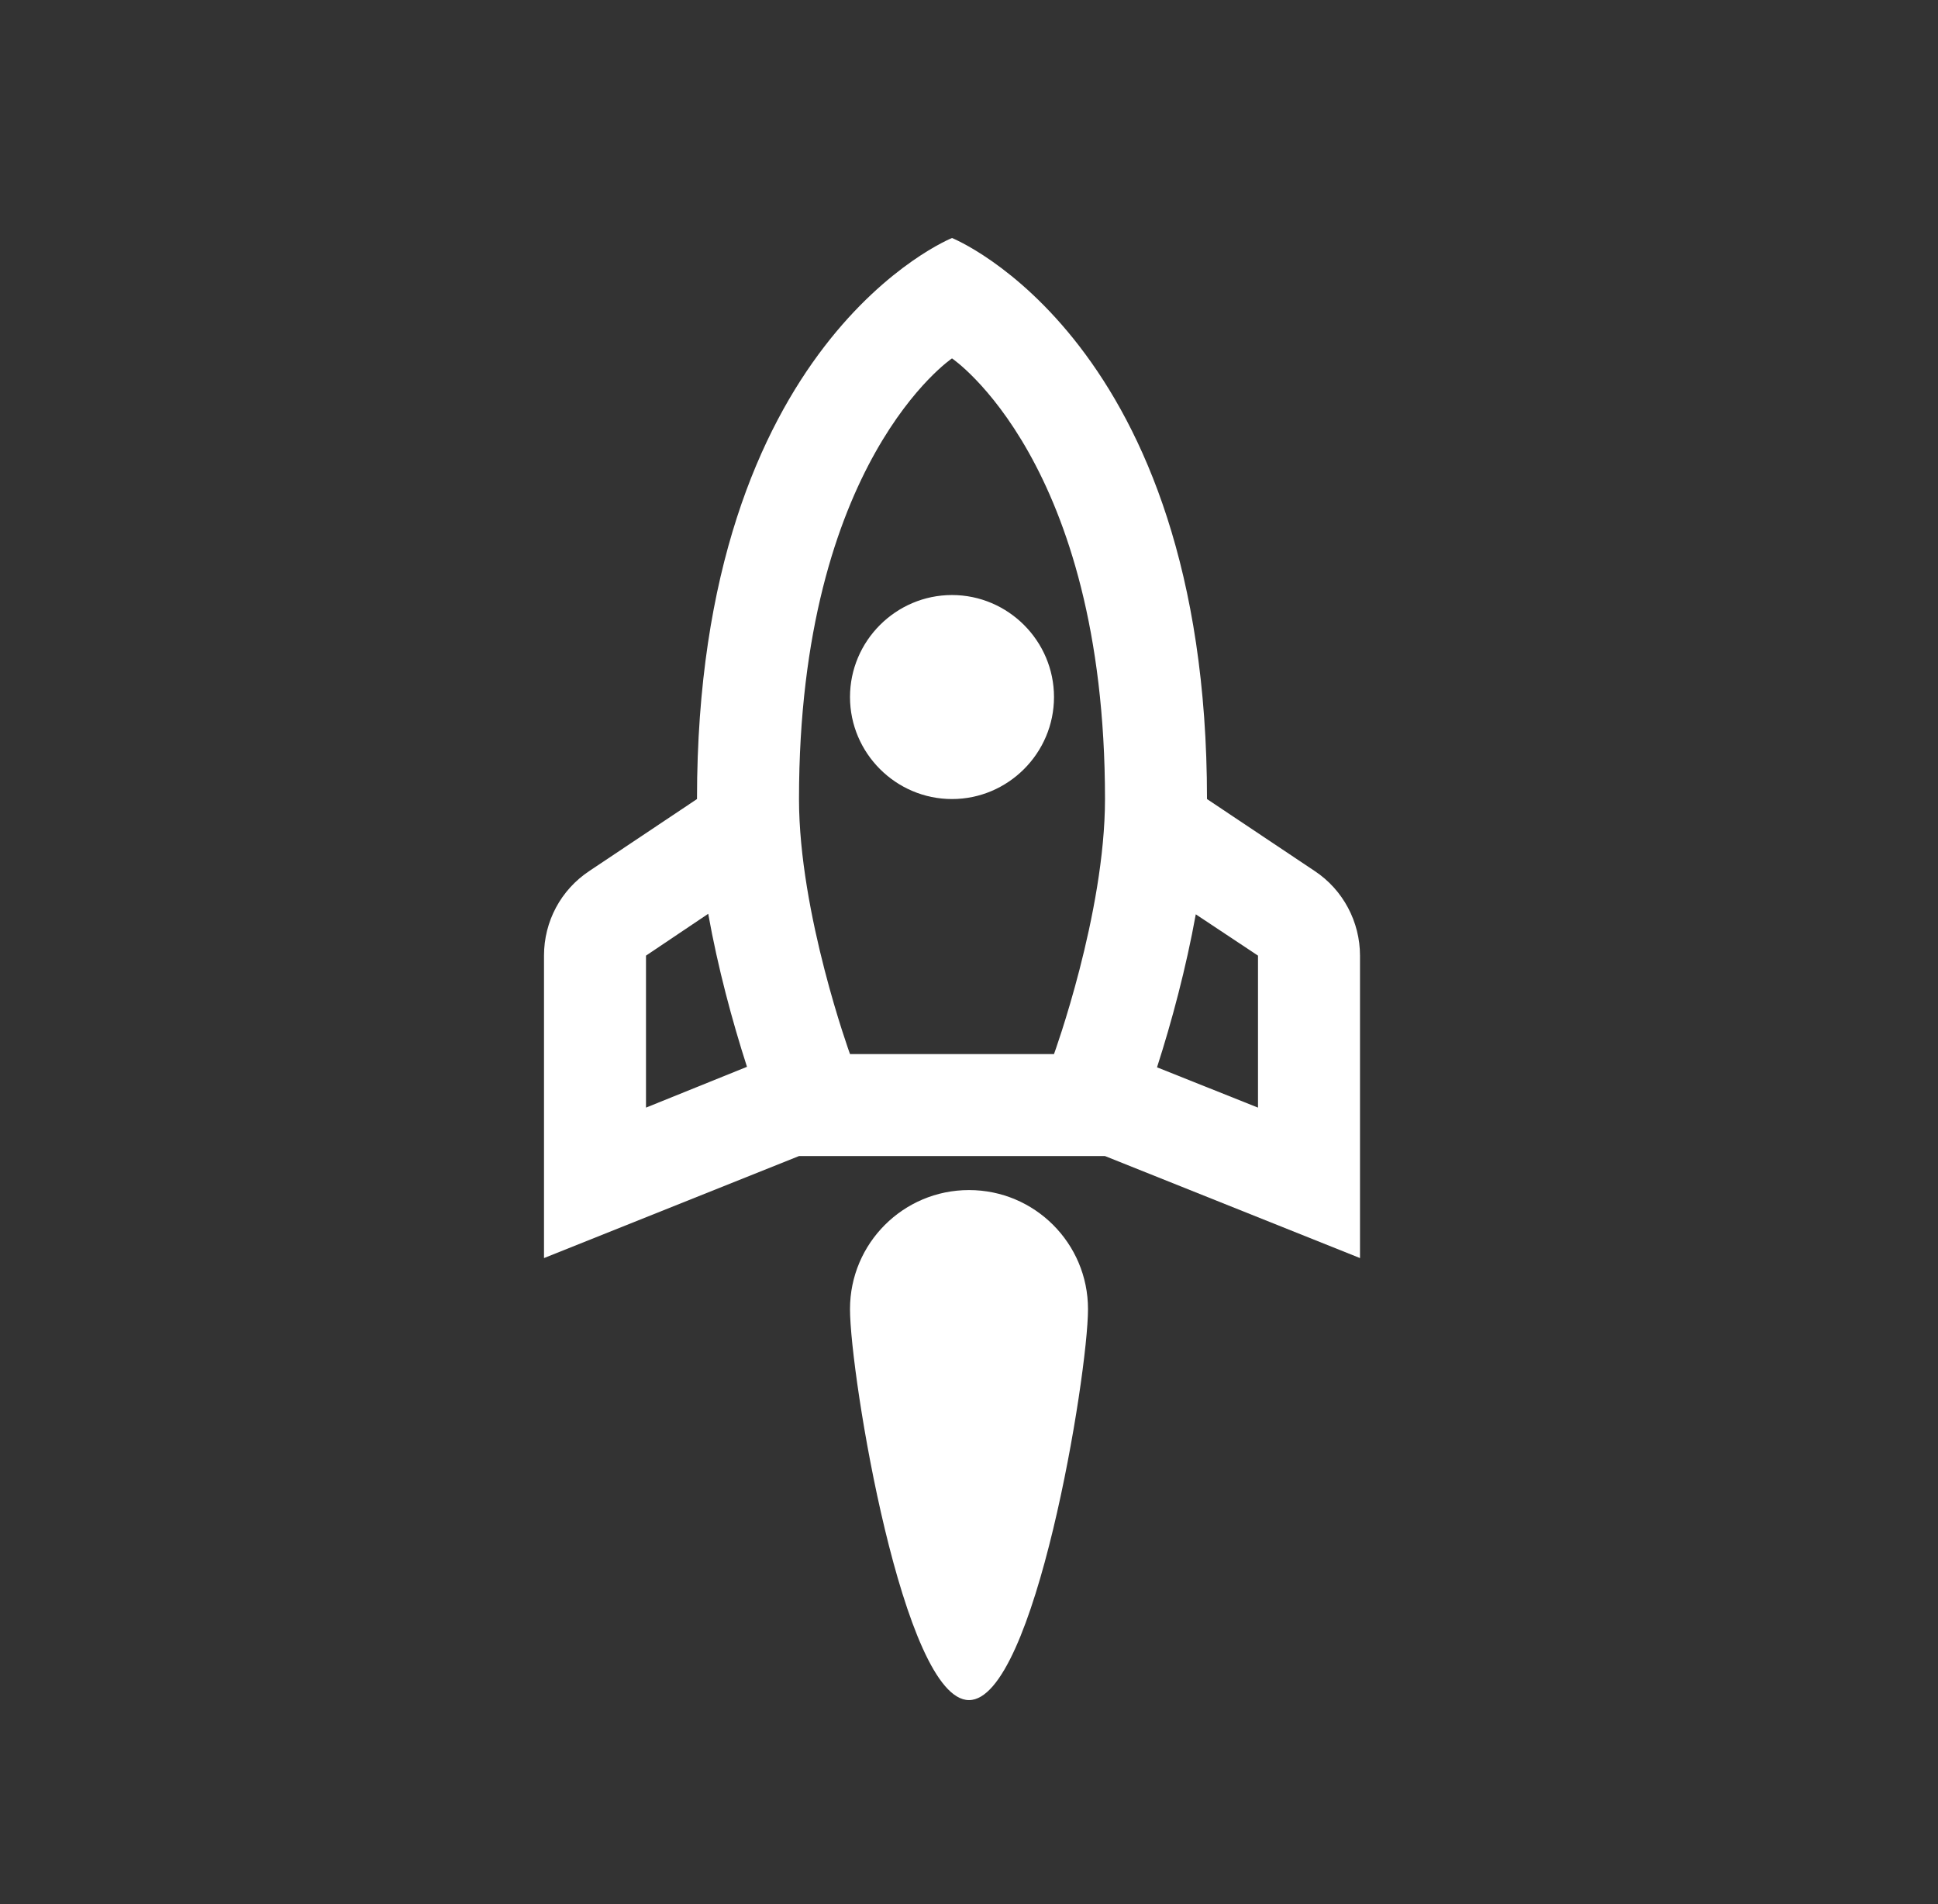 <svg width="57" height="56" viewBox="0 0 57 56" fill="none" xmlns="http://www.w3.org/2000/svg">
<rect x="0" y="0" width="57" height="56" fill="#333333" stroke="none"/>
<path d="M31 20.5C31 18.85 29.65 17.5 28 17.5C26.35 17.5 25 18.85 25 20.5C25 22.15 26.35 23.5 28 23.5C29.65 23.5 31 22.15 31 20.5ZM21.97 31.375C21.535 30.025 21.115 28.465 20.83 26.875L19 28.105V32.575L21.97 31.375ZM28 7C28 7 35.5 10 35.5 23.5L38.665 25.615C39.505 26.17 40 27.115 40 28.105V37L32.5 34H23.5L16 37V28.105C16 27.1 16.495 26.17 17.335 25.615L20.5 23.5C20.5 10 28 7 28 7ZM28 10.54C28 10.54 23.5 13.57 23.5 23.5C23.5 26.875 25 31 25 31H31C31 31 32.5 26.875 32.5 23.5C32.5 13.57 28 10.54 28 10.54ZM37 32.575V28.105L35.17 26.89C34.885 28.465 34.465 30.04 34.03 31.39L37 32.575Z" fill="white"/>
<path d="M32 38.5C32 40.433 30.433 50 28.5 50C26.567 50 25 40.433 25 38.5C25 36.567 26.567 35 28.5 35C30.433 35 32 36.567 32 38.5Z" fill="white"/>
</svg>
